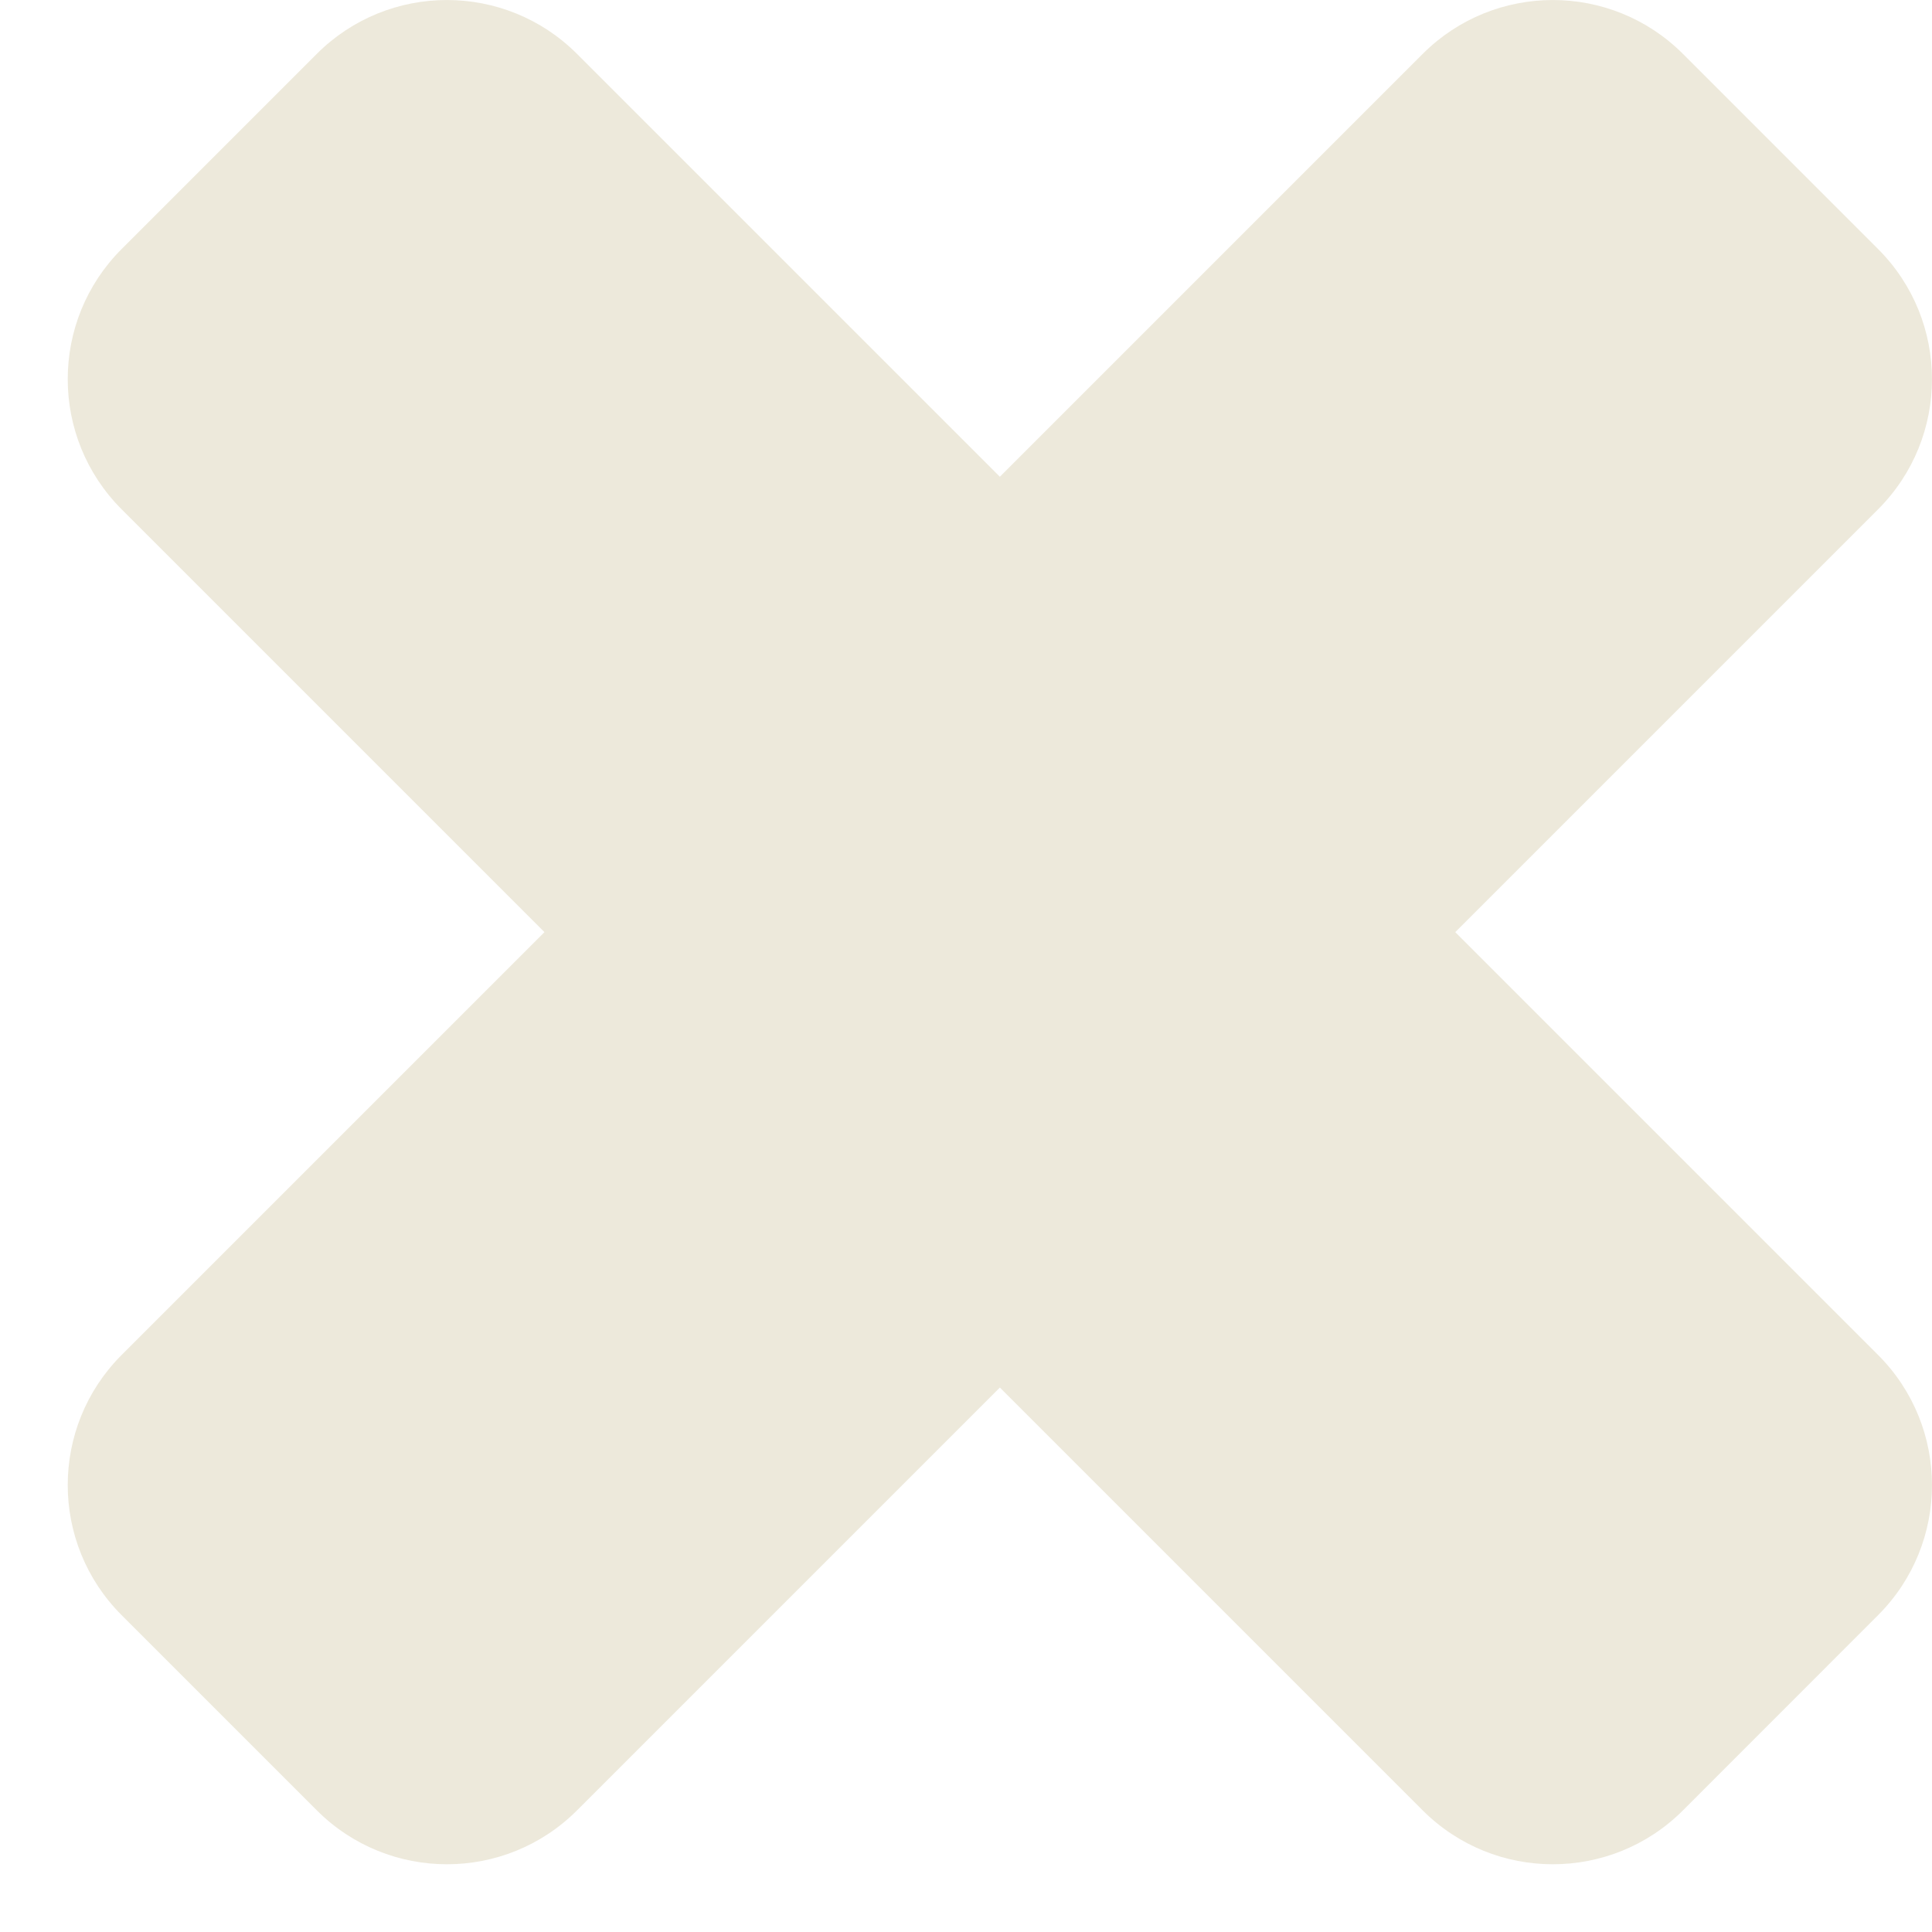 <svg xmlns="http://www.w3.org/2000/svg" width="21" height="21" viewBox="0 0 21 21" fill="none">
  <path fill-rule="evenodd" clip-rule="evenodd" d="M1.322 2.707C0.541 3.488 0.541 4.754 1.322 5.536L5.918 10.132L1.322 14.728C0.541 15.509 0.541 16.775 1.322 17.556L3.444 19.678C4.225 20.459 5.491 20.459 6.272 19.678L10.868 15.082L15.464 19.678C16.245 20.459 17.512 20.459 18.293 19.678L20.414 17.556C21.195 16.775 21.195 15.509 20.414 14.728L15.818 10.132L20.414 5.536C21.195 4.755 21.195 3.488 20.414 2.707L18.293 0.586C17.512 -0.195 16.245 -0.195 15.464 0.586L10.868 5.182L6.272 0.586C5.491 -0.195 4.224 -0.195 3.443 0.586L1.322 2.707Z" fill="#EDE9DB"/>
</svg>